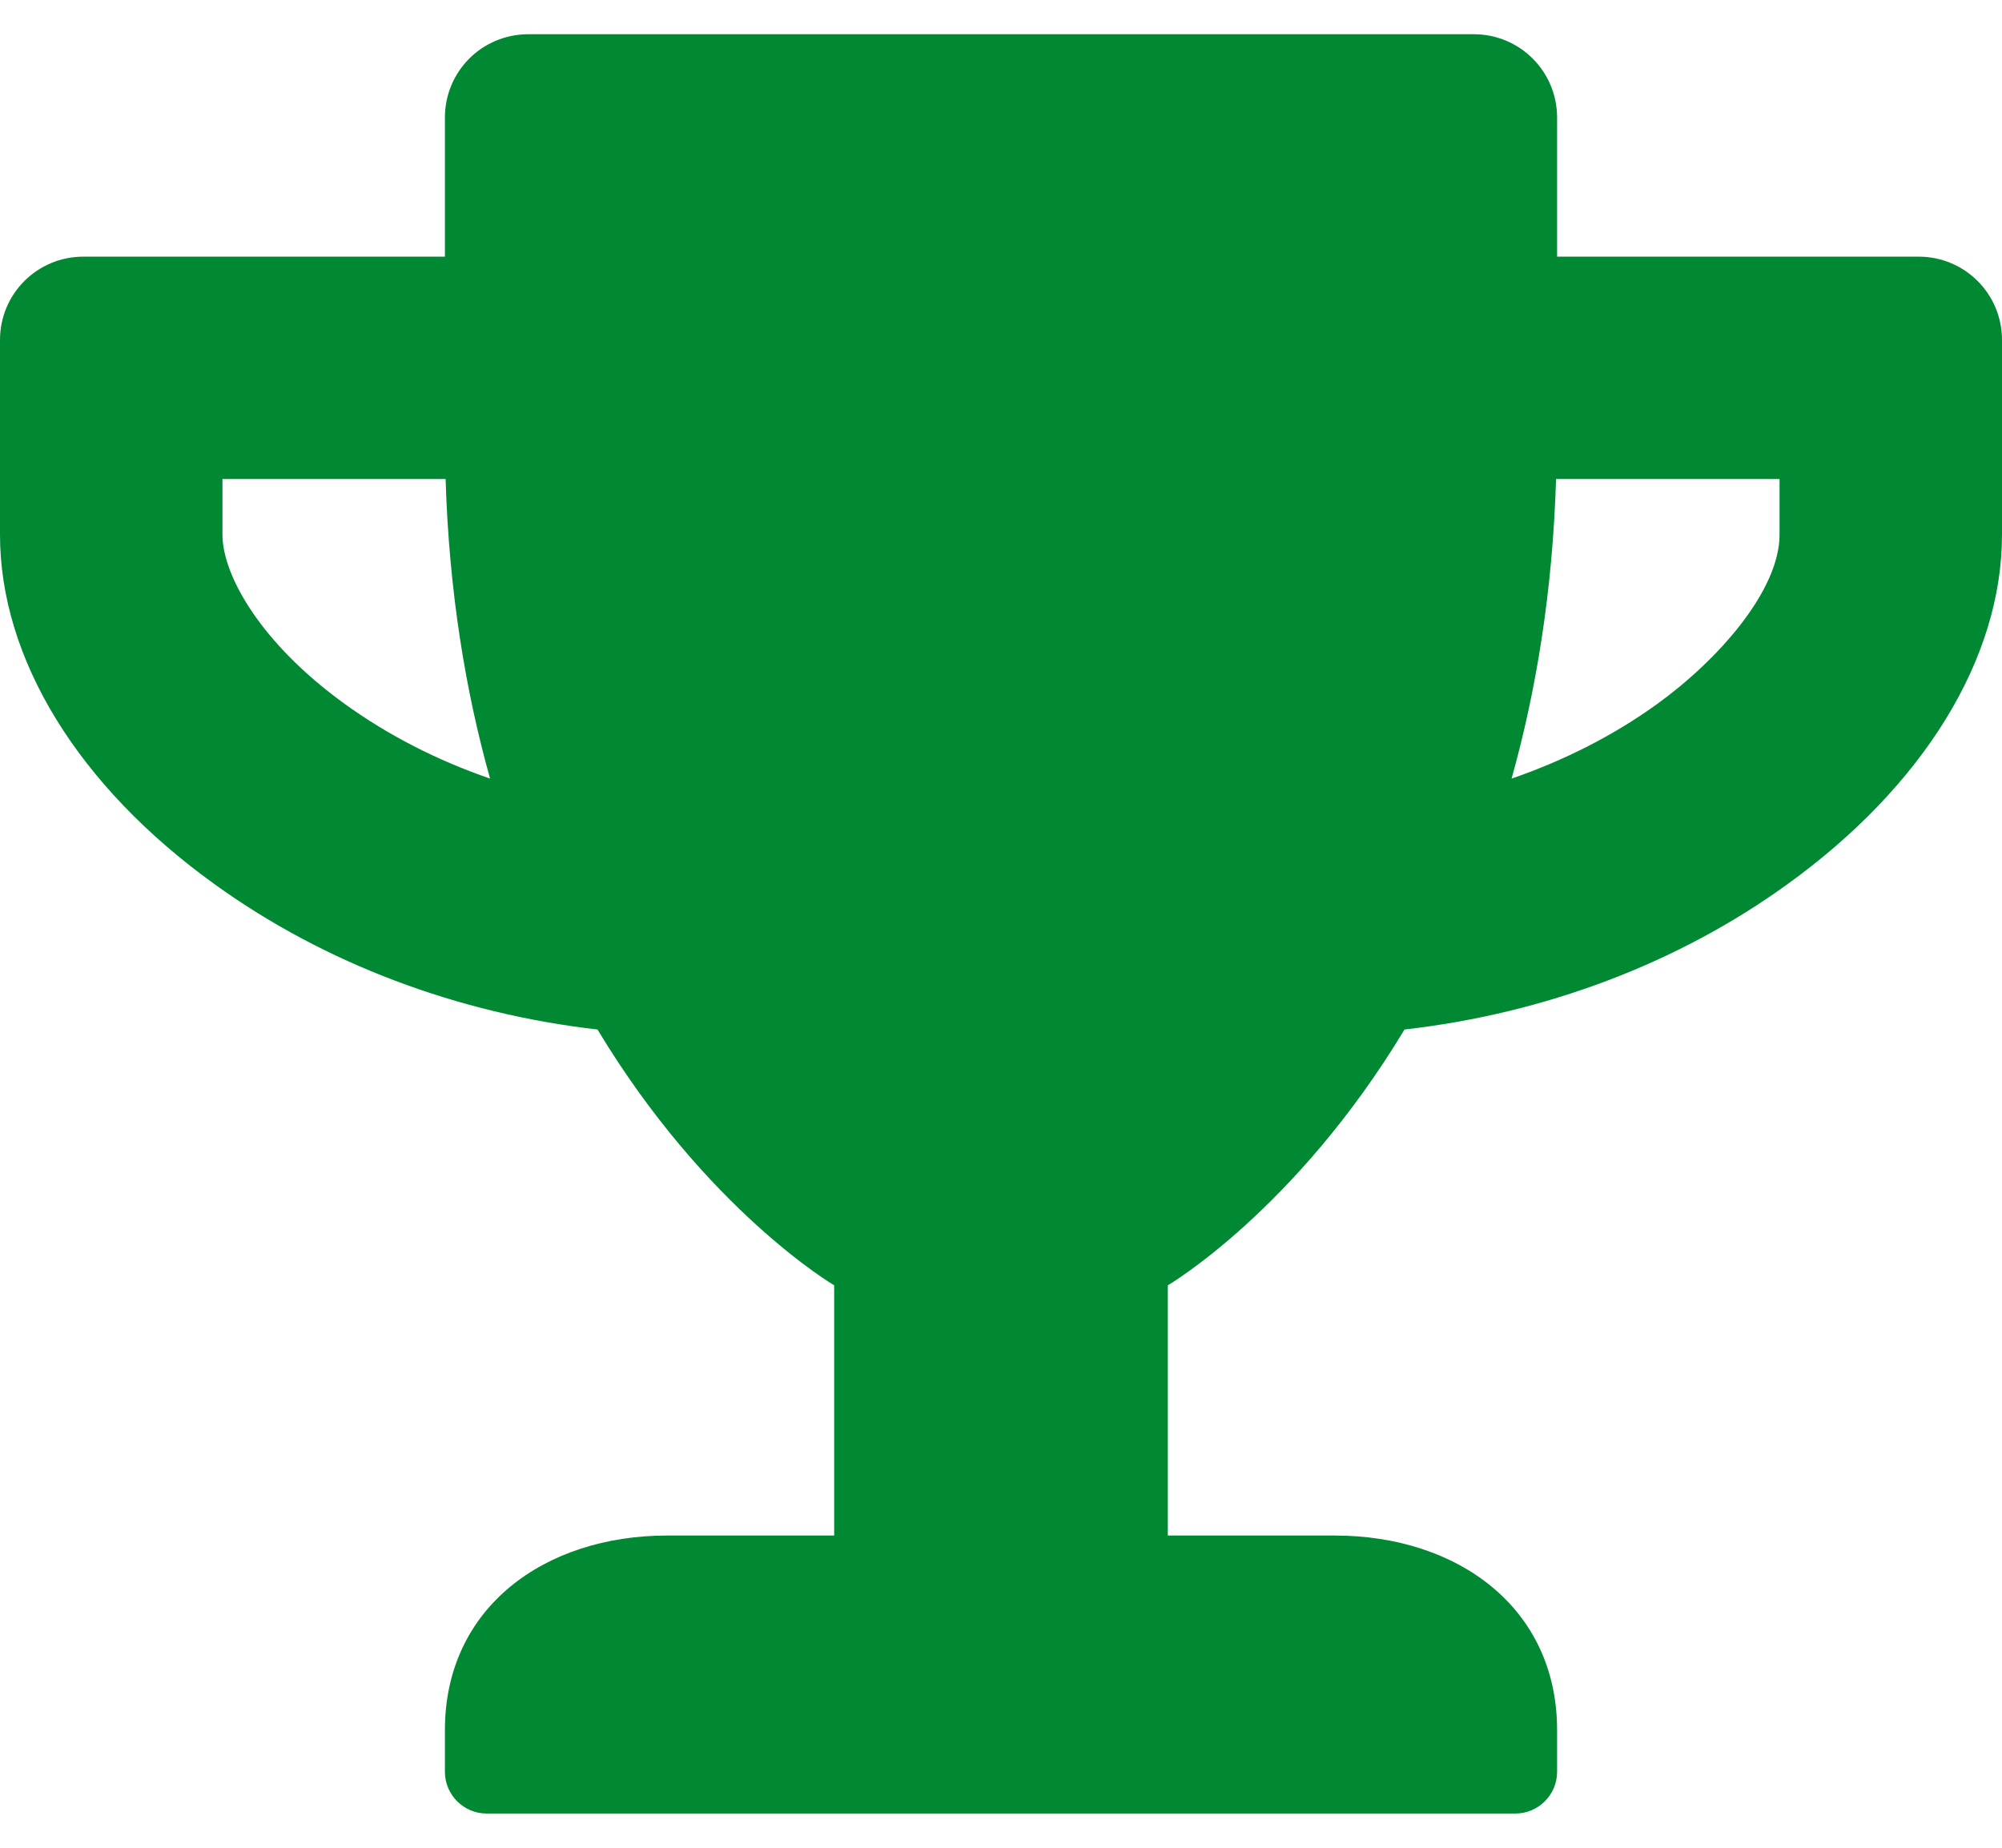 <svg width="52" height="48" viewBox="0 0 52 48" fill="none" xmlns="http://www.w3.org/2000/svg">
<path d="M49.833 6.667H40.444V3.056C40.444 1.855 39.478 0.889 38.278 0.889H13.722C12.521 0.889 11.556 1.855 11.556 3.056V6.667H2.167C0.966 6.667 0 7.633 0 8.833V13.889C0 17.112 2.031 20.425 5.588 22.98C8.432 25.029 11.89 26.329 15.519 26.744C18.354 31.448 21.667 33.389 21.667 33.389V39.889H17.333C14.146 39.889 11.556 41.758 11.556 44.944V46.028C11.556 46.624 12.043 47.111 12.639 47.111H39.361C39.957 47.111 40.444 46.624 40.444 46.028V44.944C40.444 41.758 37.853 39.889 34.667 39.889H30.333V33.389C30.333 33.389 33.647 31.448 36.481 26.744C40.119 26.329 43.577 25.029 46.412 22.98C49.96 20.425 52 17.112 52 13.889V8.833C52 7.633 51.034 6.667 49.833 6.667ZM8.965 18.294C6.762 16.706 5.778 14.936 5.778 13.889V12.444H11.574C11.664 15.387 12.097 17.97 12.729 20.226C11.366 19.757 10.093 19.107 8.965 18.294ZM46.222 13.889C46.222 15.342 44.624 17.148 43.035 18.294C41.907 19.107 40.625 19.757 39.262 20.226C39.894 17.97 40.327 15.387 40.417 12.444H46.222V13.889Z" fill="#008833"/>
</svg>

